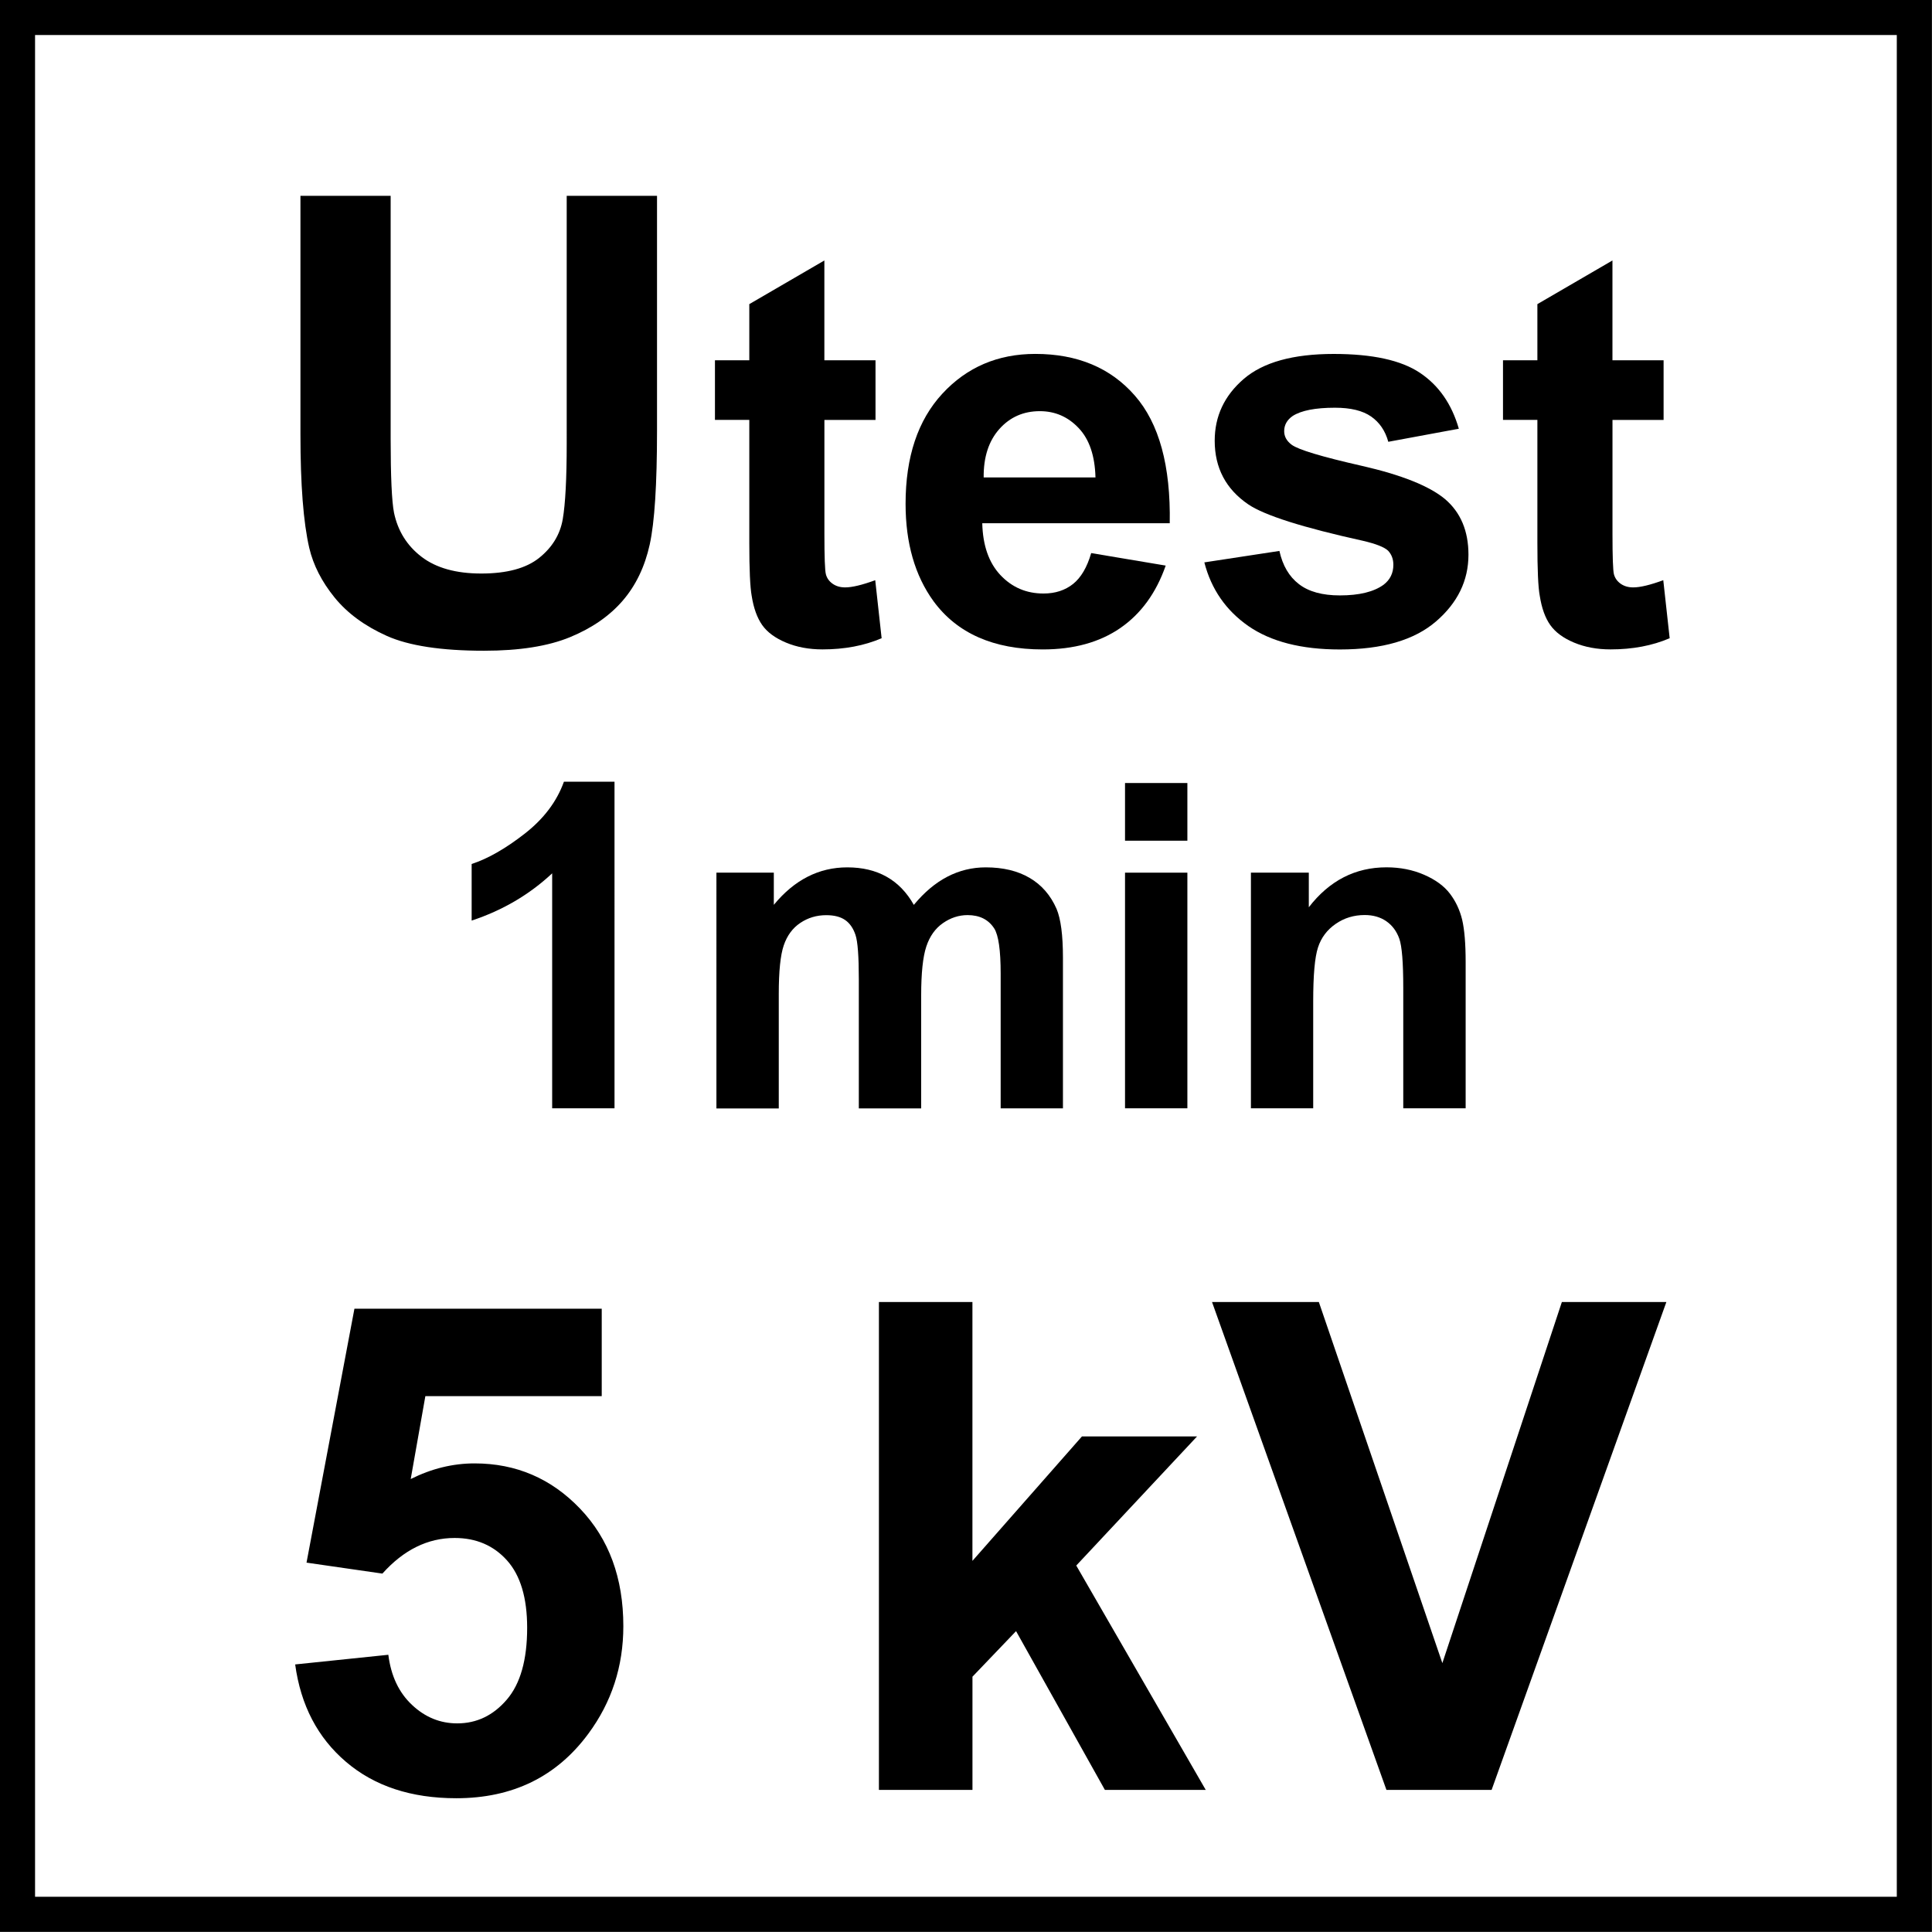 <?xml version="1.0" encoding="utf-8"?>
<!-- Generator: Adobe Illustrator 14.0.0, SVG Export Plug-In . SVG Version: 6.00 Build 43363)  -->
<!DOCTYPE svg PUBLIC "-//W3C//DTD SVG 1.1//EN" "http://www.w3.org/Graphics/SVG/1.1/DTD/svg11.dtd">
<svg version="1.1" id="Layer_1" xmlns="http://www.w3.org/2000/svg" xmlns:xlink="http://www.w3.org/1999/xlink" x="0px" y="0px"
	 width="55px" height="55px" viewBox="0 0 55 55" enable-background="new 0 0 55 55" xml:space="preserve">
<g>
	<defs>
		<rect id="SVGID_1_" x="-0.004" y="-0.004" width="55.008" height="55.008"/>
	</defs>
	<clipPath id="SVGID_2_">
		<use xlink:href="#SVGID_1_"  overflow="visible"/>
	</clipPath>
	<g clip-path="url(#SVGID_2_)">
		<path d="M8.403,47.383l2.652-0.275c0.076,0.602,0.3,1.076,0.673,1.426c0.373,0.352,0.802,0.527,1.289,0.527
			c0.556,0,1.026-0.227,1.412-0.678s0.578-1.133,0.578-2.043c0-0.852-0.191-1.492-0.573-1.918c-0.382-0.426-0.88-0.639-1.492-0.639
			c-0.765,0-1.45,0.338-2.056,1.014l-2.16-0.312l1.364-7.229h7.04v2.49h-5.021l-0.417,2.359c0.594-0.297,1.2-0.445,1.819-0.445
			c1.181,0,2.182,0.43,3.003,1.289c0.821,0.859,1.231,1.973,1.231,3.344c0,1.145-0.332,2.164-0.995,3.061
			c-0.903,1.225-2.157,1.838-3.761,1.838c-1.282,0-2.328-0.344-3.136-1.033C9.044,49.471,8.561,48.545,8.403,47.383z"/>
		<path d="M25.021,50.955V37.066h2.662v7.369l3.118-3.543h3.277l-3.439,3.676l3.686,6.387h-2.871l-2.529-4.52l-1.241,1.297v3.223
			H25.021z"/>
		<path d="M39.469,50.955l-4.965-13.889h3.041l3.516,10.279l3.402-10.279h2.975l-4.975,13.889H39.469z"/>
	</g>
</g>
<g>
	<path d="M8.551,5.575h2.57v6.896c0,1.094,0.032,1.803,0.096,2.127c0.11,0.521,0.372,0.939,0.786,1.255
		c0.414,0.316,0.979,0.474,1.698,0.474c0.729,0,1.279-0.149,1.65-0.447s0.594-0.665,0.669-1.099
		c0.075-0.435,0.113-1.155,0.113-2.163V5.575h2.571v6.688c0,1.528-0.069,2.608-0.208,3.239c-0.139,0.631-0.395,1.164-0.769,1.598
		c-0.374,0.434-0.873,0.78-1.498,1.038c-0.625,0.258-1.442,0.387-2.449,0.387c-1.216,0-2.138-0.141-2.766-0.421
		c-0.628-0.281-1.125-0.646-1.489-1.094s-0.605-0.919-0.721-1.411c-0.168-0.729-0.251-1.807-0.251-3.231V5.575z"/>
</g>
<g>
	<path d="M24.924,10.257v1.698h-1.455v3.244c0,0.657,0.014,1.04,0.042,1.148c0.028,0.109,0.091,0.199,0.189,0.269
		c0.099,0.071,0.219,0.106,0.36,0.106c0.197,0,0.482-0.068,0.856-0.205l0.182,1.652c-0.495,0.212-1.056,0.318-1.683,0.318
		c-0.384,0-0.73-0.064-1.038-0.193c-0.309-0.129-0.535-0.296-0.679-0.5c-0.144-0.205-0.244-0.481-0.299-0.83
		c-0.045-0.248-0.068-0.748-0.068-1.501v-3.509h-0.978v-1.698h0.978V8.658l2.137-1.243v2.842H24.924z"/>
	<path d="M31.064,15.745l2.121,0.356c-0.271,0.778-0.703,1.371-1.291,1.777c-0.59,0.407-1.326,0.61-2.209,0.61
		c-1.4,0-2.437-0.458-3.109-1.372c-0.531-0.732-0.796-1.657-0.796-2.774c0-1.334,0.349-2.379,1.046-3.134s1.58-1.133,2.646-1.133
		c1.197,0,2.143,0.395,2.834,1.186c0.693,0.791,1.023,2.002,0.994,3.634h-5.337c0.015,0.632,0.187,1.123,0.515,1.474
		c0.33,0.351,0.738,0.527,1.229,0.527c0.334,0,0.613-0.091,0.842-0.273C30.775,16.442,30.947,16.149,31.064,15.745z M31.186,13.592
		c-0.016-0.616-0.174-1.085-0.479-1.406c-0.303-0.321-0.672-0.481-1.105-0.481c-0.465,0-0.85,0.169-1.152,0.508
		s-0.453,0.798-0.447,1.379H31.186z"/>
	<path d="M34.285,16.01l2.137-0.326c0.092,0.415,0.275,0.729,0.555,0.944c0.277,0.215,0.666,0.322,1.166,0.322
		c0.551,0,0.965-0.101,1.244-0.303c0.186-0.142,0.279-0.331,0.279-0.569c0-0.162-0.051-0.295-0.15-0.401
		c-0.107-0.101-0.344-0.195-0.713-0.281c-1.719-0.379-2.807-0.725-3.268-1.038c-0.637-0.435-0.955-1.039-0.955-1.812
		c0-0.697,0.275-1.283,0.826-1.758s1.406-0.712,2.562-0.712c1.102,0,1.92,0.179,2.455,0.538c0.537,0.359,0.904,0.889,1.107,1.591
		l-2.008,0.372c-0.086-0.313-0.25-0.553-0.49-0.72c-0.24-0.167-0.582-0.25-1.027-0.25c-0.561,0-0.961,0.079-1.205,0.235
		c-0.16,0.111-0.242,0.255-0.242,0.432c0,0.152,0.07,0.28,0.213,0.387c0.191,0.142,0.855,0.341,1.99,0.599
		c1.133,0.258,1.926,0.574,2.375,0.947c0.445,0.379,0.668,0.907,0.668,1.584c0,0.738-0.309,1.372-0.926,1.902
		c-0.617,0.53-1.527,0.796-2.736,0.796c-1.096,0-1.963-0.223-2.604-0.667C34.9,17.377,34.482,16.773,34.285,16.01z"/>
	<path d="M47.359,10.257v1.698h-1.455v3.244c0,0.657,0.014,1.04,0.041,1.148c0.029,0.109,0.092,0.199,0.189,0.269
		c0.1,0.071,0.219,0.106,0.361,0.106c0.197,0,0.482-0.068,0.855-0.205l0.182,1.652c-0.494,0.212-1.055,0.318-1.682,0.318
		c-0.385,0-0.73-0.064-1.039-0.193s-0.533-0.296-0.678-0.5s-0.244-0.481-0.299-0.83c-0.047-0.248-0.068-0.748-0.068-1.501v-3.509
		h-0.979v-1.698h0.979V8.658l2.137-1.243v2.842H47.359z"/>
</g>
<g>
	<path d="M17.494,31.551h-1.775v-6.689c-0.648,0.606-1.413,1.055-2.292,1.345v-1.611c0.463-0.151,0.966-0.439,1.509-0.862
		c0.543-0.423,0.916-0.917,1.118-1.481h1.44V31.551z"/>
	<path d="M20.393,24.843h1.636v0.916c0.585-0.711,1.282-1.067,2.091-1.067c0.429,0,0.802,0.088,1.118,0.266
		c0.316,0.177,0.575,0.444,0.777,0.802c0.295-0.357,0.613-0.625,0.954-0.802c0.341-0.177,0.706-0.266,1.093-0.266
		c0.492,0,0.91,0.1,1.25,0.3c0.342,0.2,0.596,0.494,0.766,0.881c0.121,0.287,0.182,0.75,0.182,1.39v4.289h-1.773v-3.834
		c0-0.665-0.061-1.095-0.184-1.288c-0.164-0.253-0.417-0.379-0.758-0.379c-0.248,0-0.482,0.076-0.701,0.228
		c-0.219,0.152-0.377,0.374-0.474,0.667c-0.097,0.292-0.146,0.755-0.146,1.387v3.221h-1.775v-3.676c0-0.653-0.031-1.074-0.095-1.263
		c-0.063-0.189-0.161-0.331-0.293-0.423c-0.133-0.093-0.313-0.139-0.54-0.139c-0.274,0-0.52,0.074-0.739,0.221
		c-0.219,0.147-0.375,0.36-0.47,0.638c-0.095,0.278-0.142,0.739-0.142,1.383v3.26h-1.775V24.843z"/>
	<path d="M32.027,23.933v-1.642h1.775v1.642H32.027z M32.027,31.551v-6.708h1.775v6.708H32.027z"/>
	<path d="M41.723,31.551h-1.775v-3.424c0-0.724-0.037-1.192-0.113-1.405c-0.076-0.212-0.199-0.378-0.369-0.496
		c-0.17-0.118-0.377-0.177-0.615-0.177c-0.309,0-0.584,0.084-0.828,0.253s-0.412,0.392-0.502,0.669
		c-0.092,0.278-0.137,0.792-0.137,1.541v3.039h-1.773v-6.708h1.648v0.985c0.584-0.758,1.322-1.137,2.211-1.137
		c0.391,0,0.748,0.071,1.072,0.212s0.57,0.321,0.736,0.54c0.166,0.219,0.281,0.467,0.348,0.745c0.064,0.278,0.098,0.676,0.098,1.194
		V31.551z"/>
</g>
<g>
	<g>
		<path d="M53.998,0.997v53h-53v-53H53.998 M54.998-0.003h-55v55h55V-0.003L54.998-0.003z"/>
	</g>
</g>
</svg>
